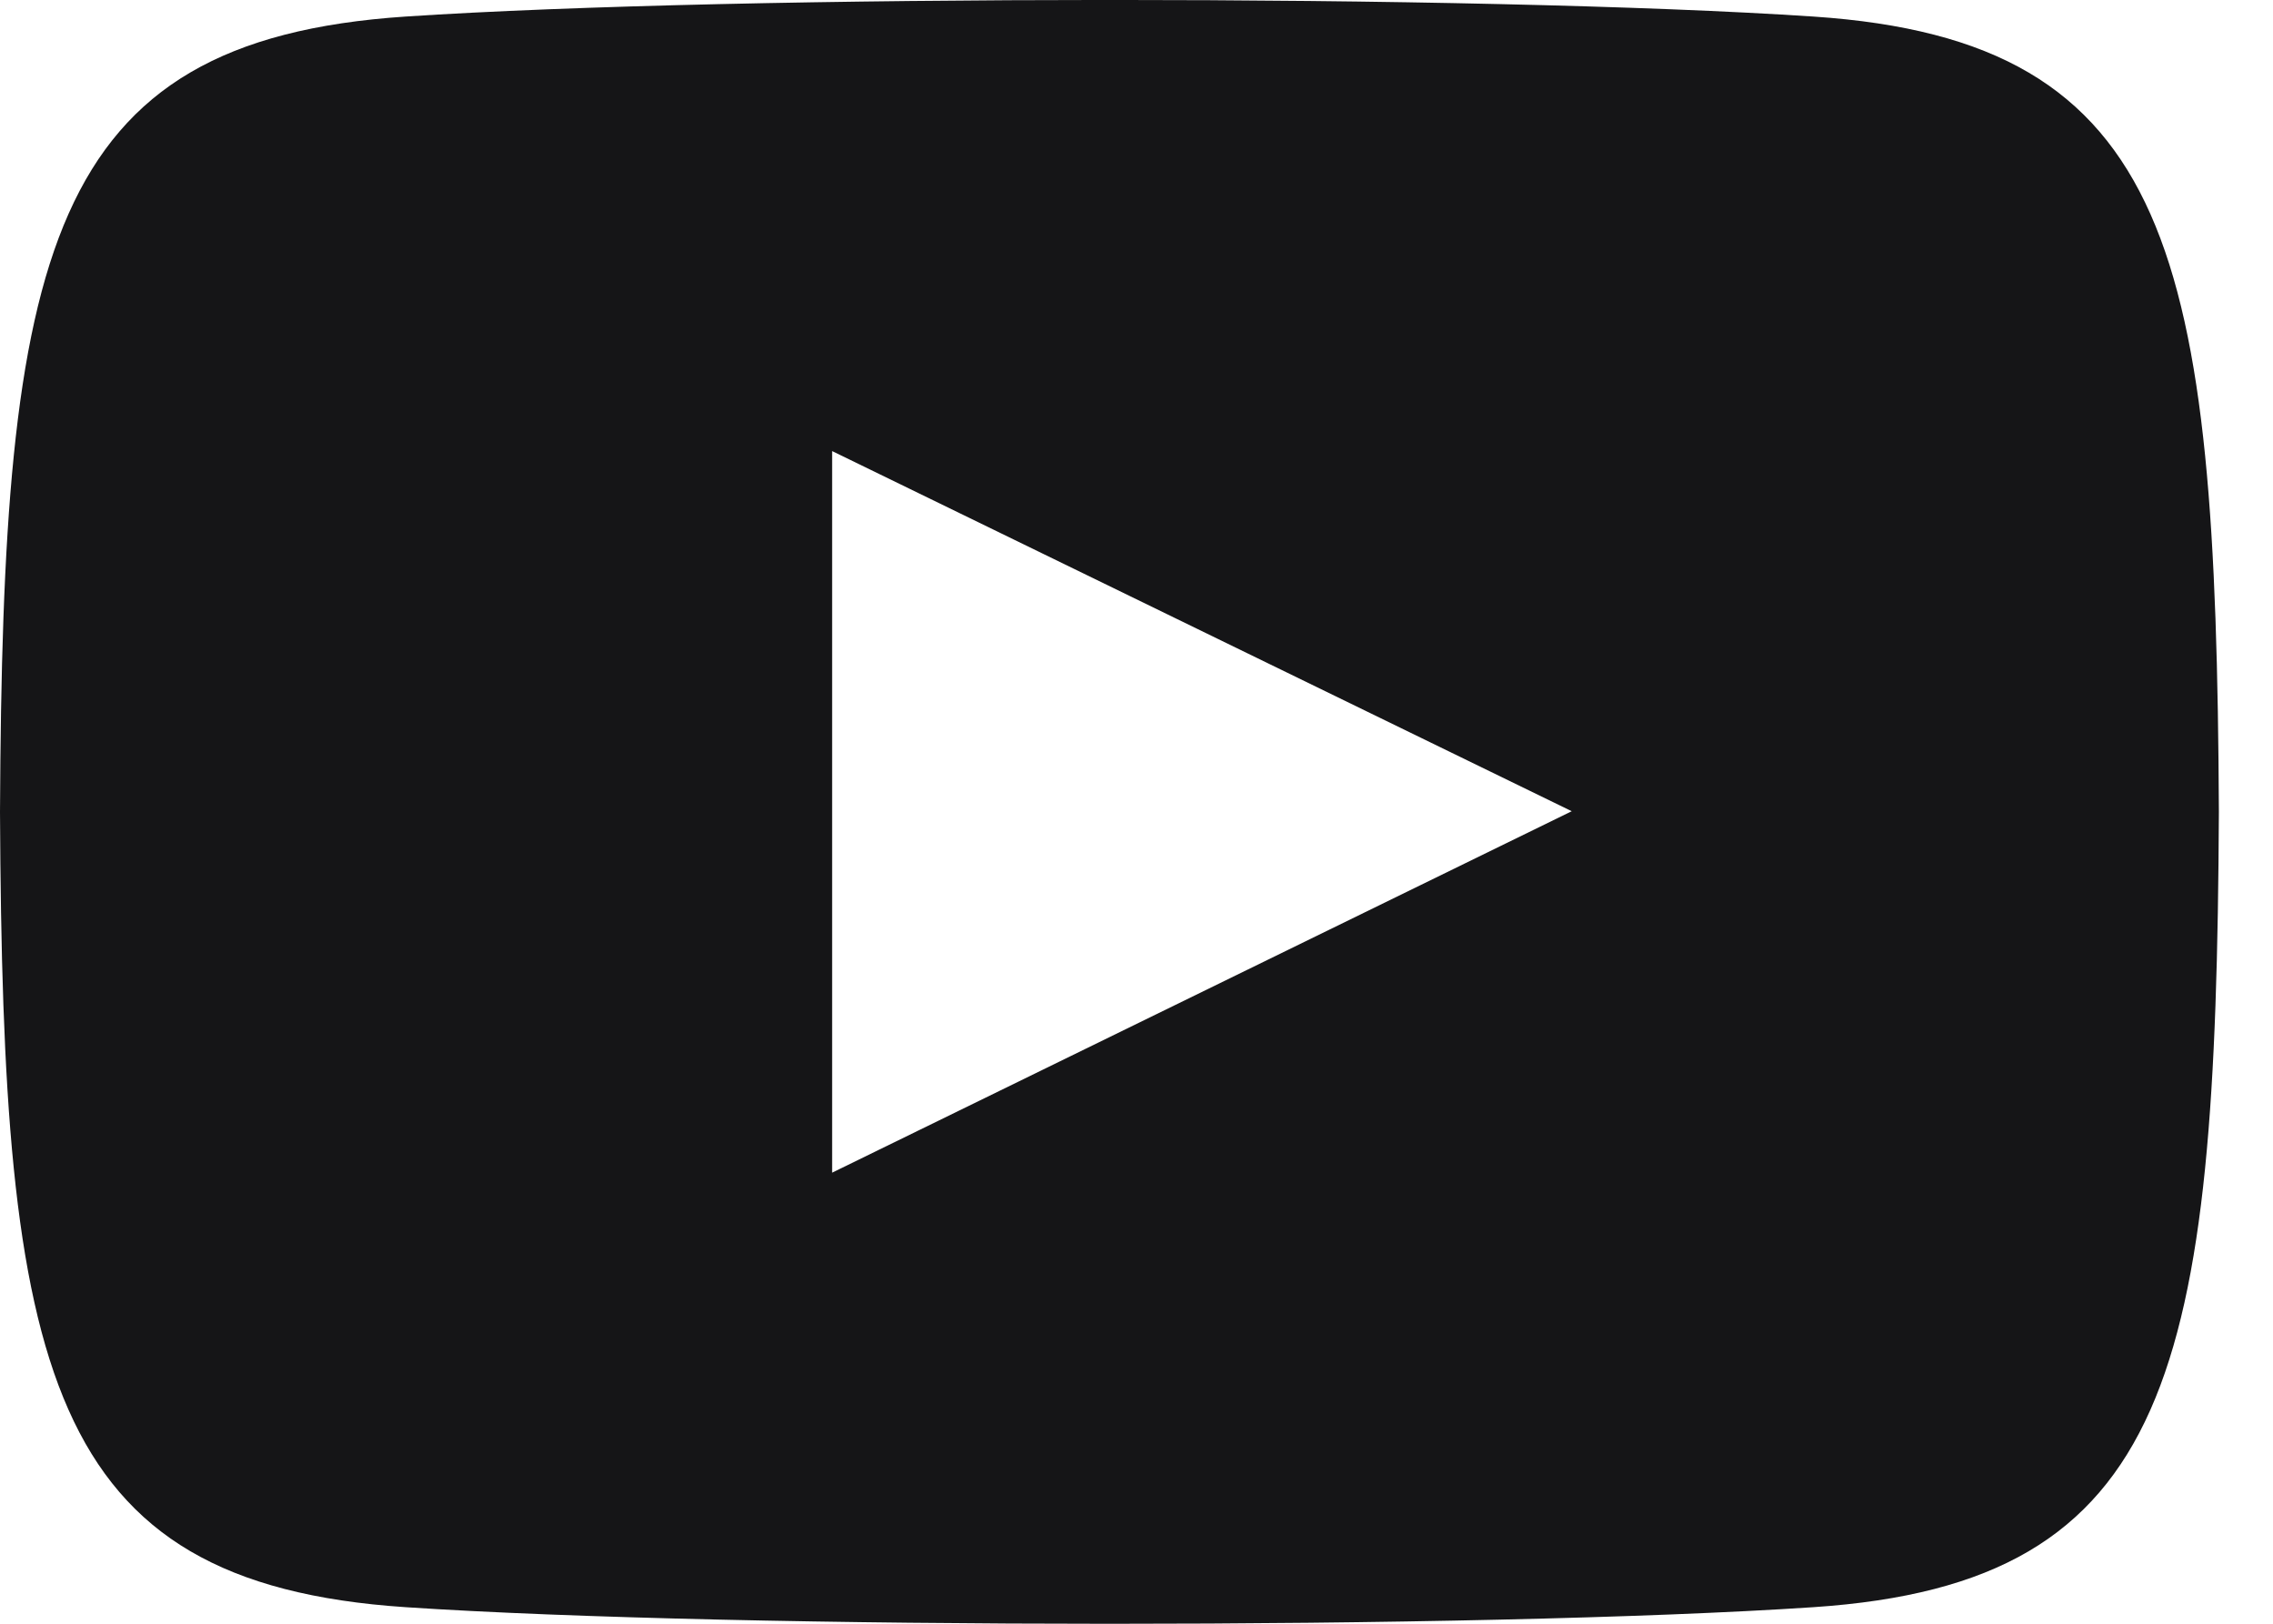 <?xml version="1.0" encoding="UTF-8"?> <svg xmlns="http://www.w3.org/2000/svg" width="21" height="15" viewBox="0 0 21 15" fill="none"><g clip-path="url(#clip0)"><path d="M16.755 0.153C13.676 -0.052 6.82 -0.051 3.746 0.153C0.417 0.375 0.025 2.337 0 7.5C0.025 12.654 0.413 14.624 3.746 14.847C6.821 15.051 13.676 15.052 16.755 14.847C20.083 14.625 20.475 12.663 20.5 7.5C20.475 2.346 20.087 0.376 16.755 0.153ZM7.688 10.833V4.167L14.521 7.494L7.688 10.833Z" fill="#151517"></path></g><defs><clipPath id="clip0"><rect width="20.5" height="15" fill="white"></rect></clipPath></defs></svg> 